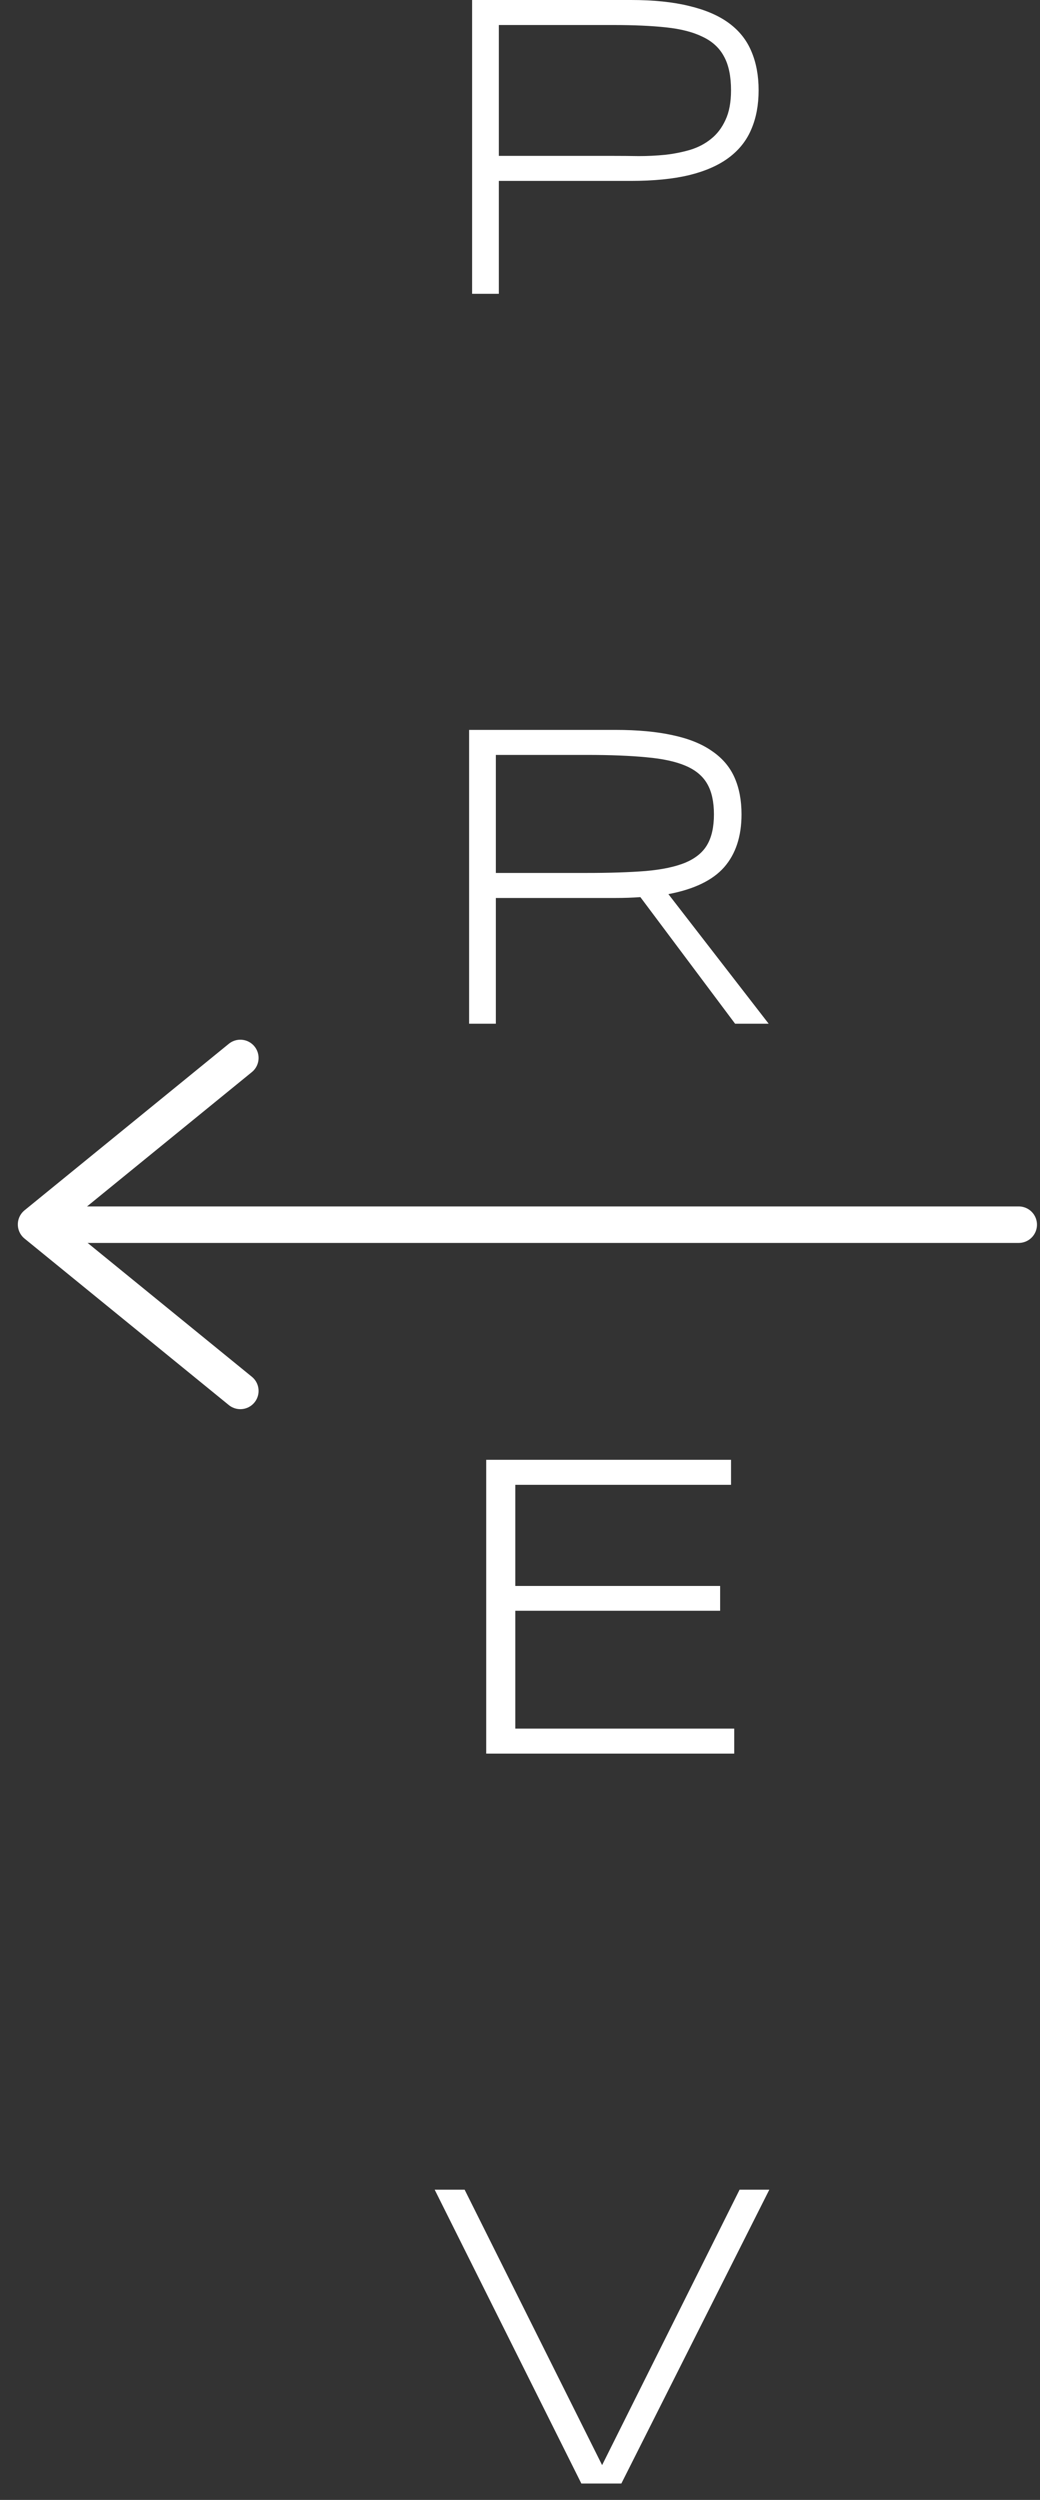 <svg width="57" height="137" viewBox="0 0 57 137" fill="none" xmlns="http://www.w3.org/2000/svg">
<rect x="0" y="0" width="57" height="137" fill="#333333" stroke="none"/>
<path d="M41.578 4.945C41.578 5.75 41.445 6.461 41.18 7.078C40.922 7.695 40.512 8.215 39.949 8.637C39.387 9.059 38.66 9.379 37.77 9.598C36.887 9.809 35.82 9.914 34.57 9.914H27.34V16.102H25.875V0H34.57C35.82 0 36.887 0.109 37.77 0.328C38.66 0.539 39.387 0.852 39.949 1.266C40.512 1.68 40.922 2.195 41.18 2.812C41.445 3.43 41.578 4.141 41.578 4.945ZM40.066 4.945C40.066 4.18 39.938 3.562 39.68 3.094C39.43 2.625 39.039 2.266 38.508 2.016C37.984 1.758 37.316 1.586 36.504 1.5C35.699 1.414 34.742 1.371 33.633 1.371H27.34V8.543H33.633C34.062 8.543 34.52 8.547 35.004 8.555C35.496 8.555 35.98 8.531 36.457 8.484C36.934 8.43 37.387 8.34 37.816 8.215C38.254 8.082 38.637 7.883 38.965 7.617C39.301 7.352 39.566 7.004 39.762 6.574C39.965 6.145 40.066 5.602 40.066 4.945Z" fill="white"/>
<path d="M27.176 49.211V56.102H25.711V40H33.727C34.953 40 36.004 40.098 36.879 40.293C37.754 40.48 38.469 40.77 39.023 41.16C39.586 41.543 39.996 42.023 40.254 42.602C40.512 43.18 40.641 43.855 40.641 44.629C40.641 45.832 40.324 46.797 39.691 47.523C39.059 48.242 38.039 48.734 36.633 49L42.129 56.102H40.289L35.098 49.164C34.879 49.18 34.656 49.191 34.43 49.199C34.203 49.207 33.969 49.211 33.727 49.211H27.176ZM39.129 44.629C39.129 43.941 39.008 43.387 38.766 42.965C38.523 42.535 38.129 42.203 37.582 41.969C37.035 41.734 36.316 41.578 35.426 41.5C34.543 41.414 33.457 41.371 32.168 41.371H27.176V47.84H32.121C33.41 47.84 34.5 47.805 35.391 47.734C36.281 47.656 37.004 47.504 37.559 47.277C38.113 47.043 38.512 46.719 38.754 46.305C39.004 45.883 39.129 45.324 39.129 44.629Z" fill="white"/>
<path d="M26.648 96.102V80H40.066V81.371H28.242V86.914H39.469V88.273H28.242V94.731H40.242V96.102H26.648Z" fill="white"/>
<path d="M34.055 136.102H31.863L23.824 120H25.465L33 135.094L40.535 120H42.164L34.055 136.102Z" fill="white"/>
<path d="M13.172 76.225L1.977 67.102L13.172 57.978" stroke="white" stroke-width="2" stroke-linecap="round" stroke-linejoin="round"/>
<line x1="4.096" y1="67.115" x2="55.834" y2="67.115" stroke="white" stroke-width="2" stroke-linecap="round"/>
</svg>

